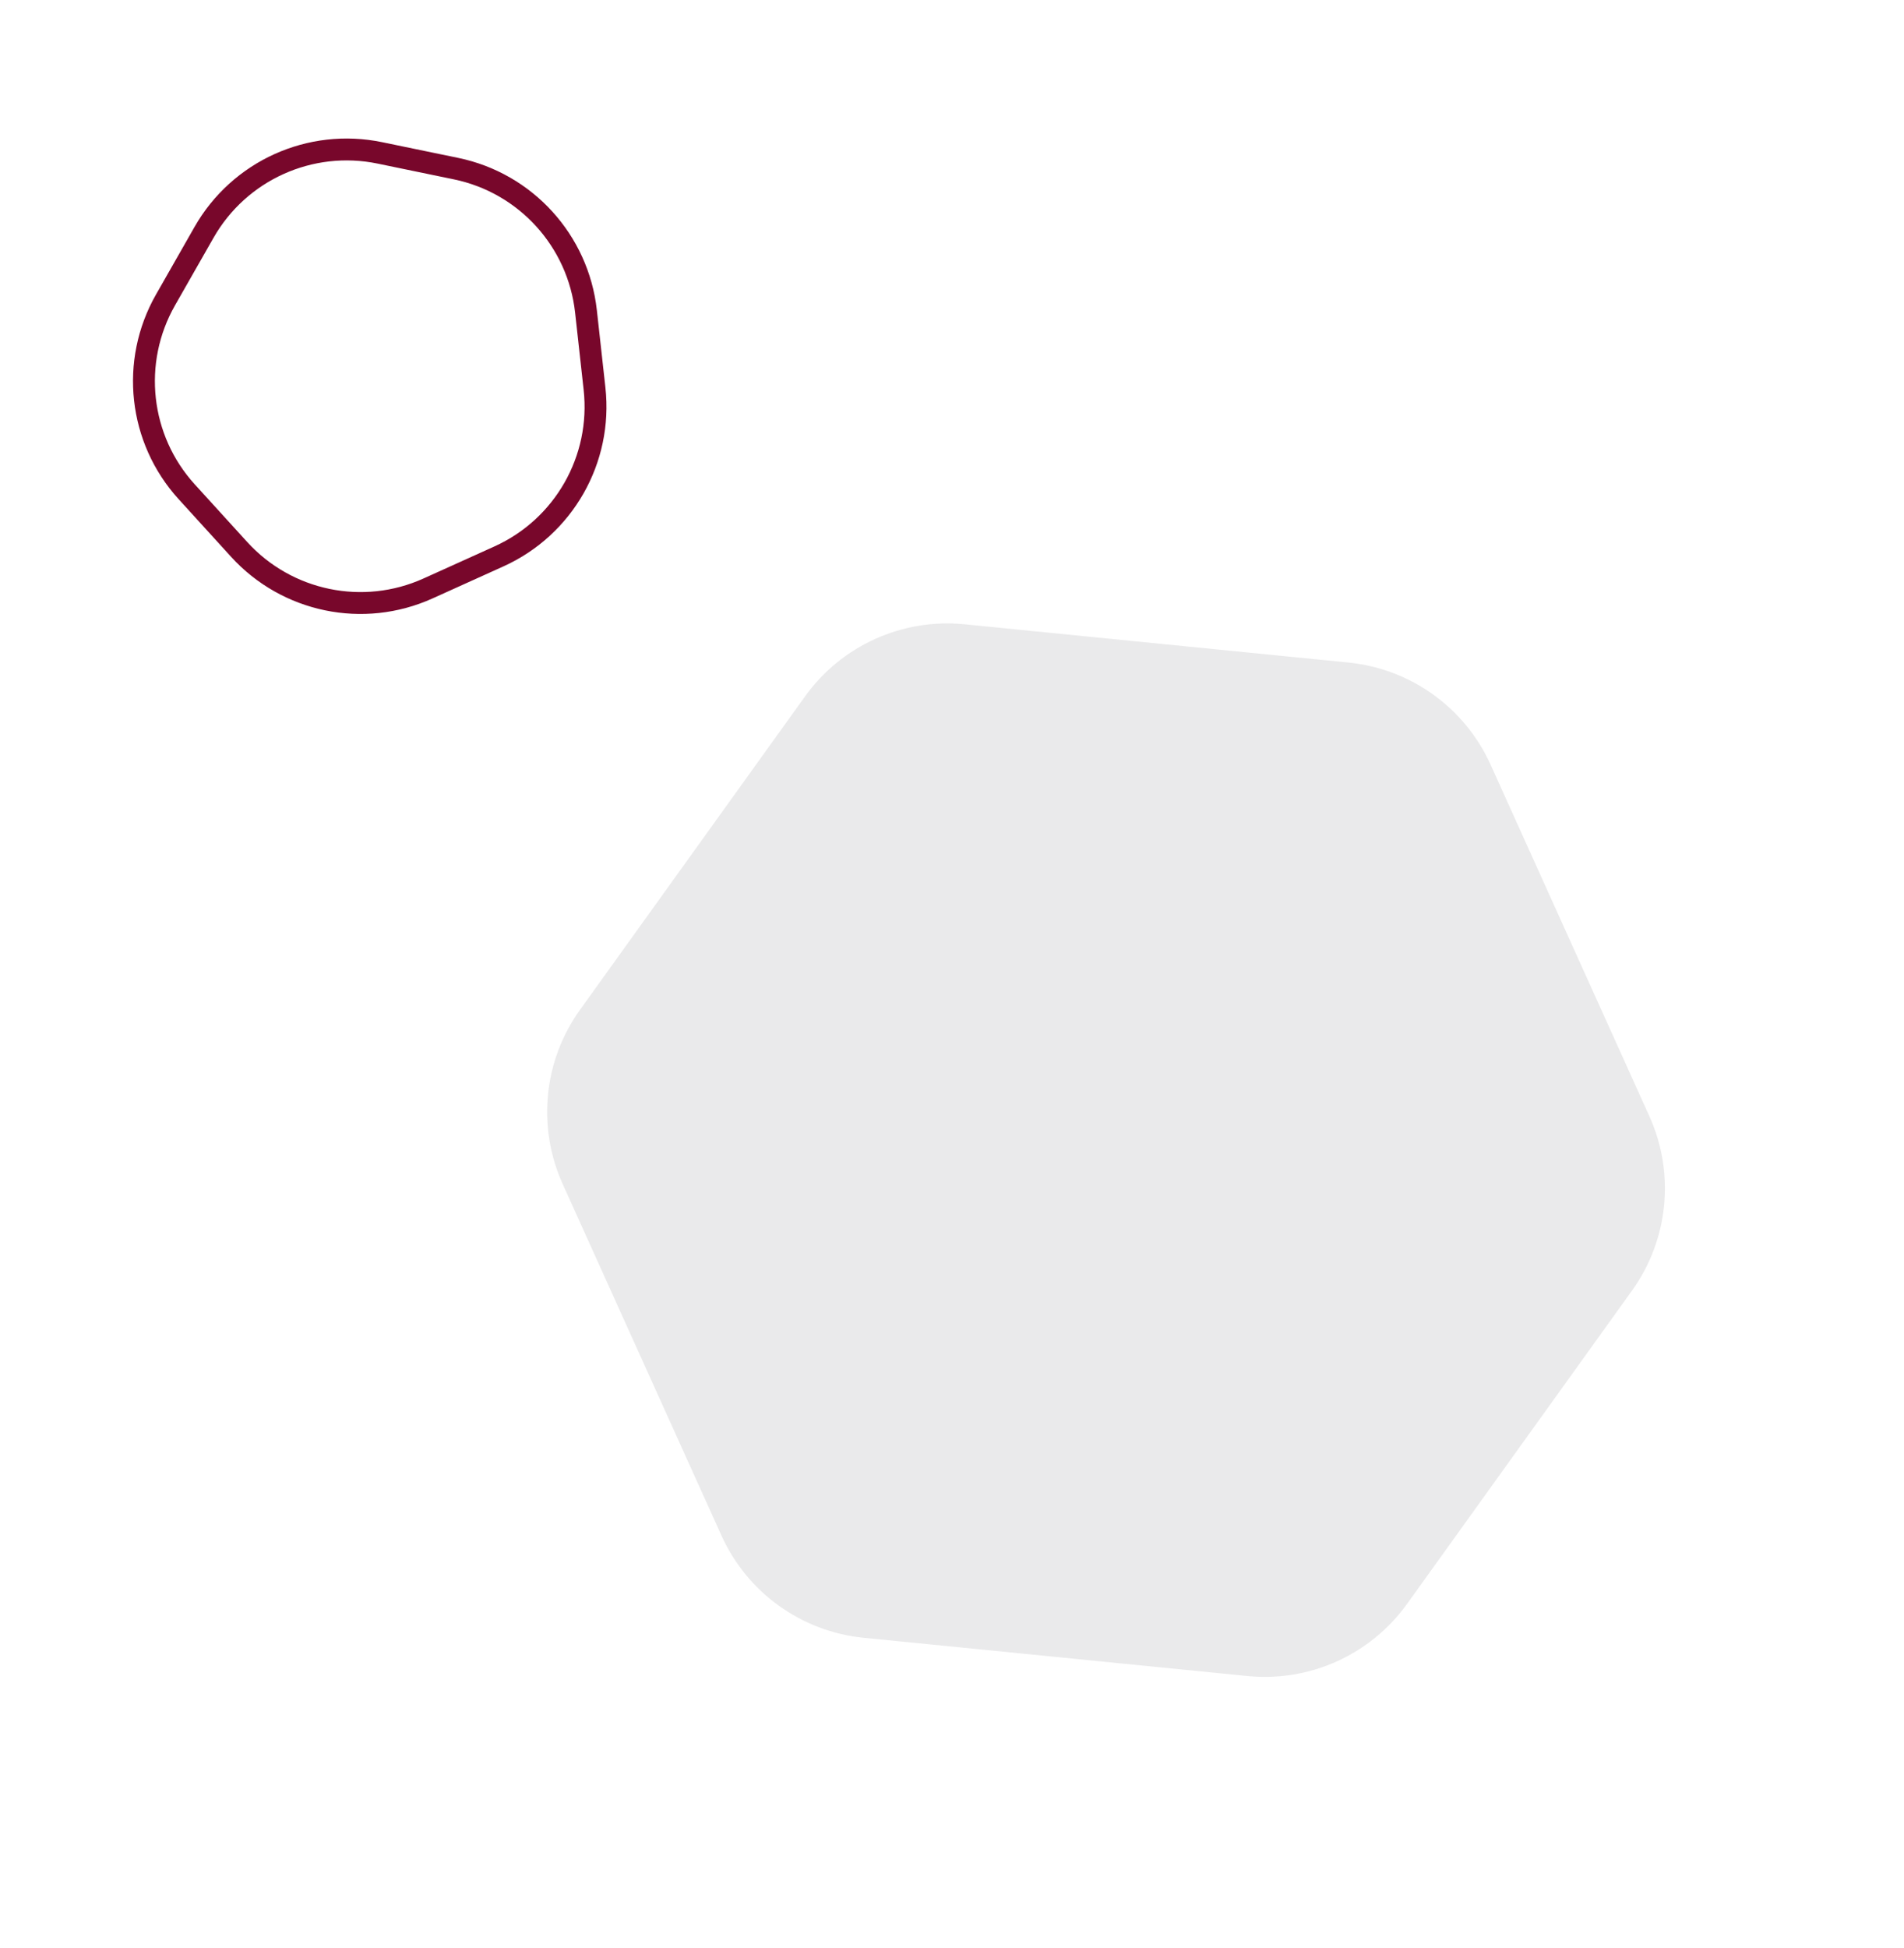 <?xml version="1.0" encoding="UTF-8"?> <svg xmlns="http://www.w3.org/2000/svg" xmlns:xlink="http://www.w3.org/1999/xlink" width="87" height="89" viewBox="0 0 87 89" fill="none"><path d="M36.785 31.811C38.452 29.489 41.231 28.234 44.075 28.517L61.612 30.264C64.456 30.547 66.933 32.326 68.11 34.93L75.366 50.991C76.543 53.596 76.24 56.63 74.573 58.952L64.292 73.266C62.625 75.587 59.846 76.843 57.002 76.56L39.465 74.813C36.621 74.53 34.144 72.751 32.967 70.146L25.711 54.086C24.534 51.481 24.836 48.447 26.504 46.125L36.785 31.811Z" fill="url(#pattern0_1239_19920)"></path><path d="M9.323 10.614C10.932 7.791 14.177 6.325 17.358 6.984L20.839 7.703C24.021 8.361 26.418 10.994 26.775 14.223L27.166 17.757C27.523 20.986 25.76 24.078 22.799 25.416L19.559 26.88C16.598 28.218 13.112 27.497 10.925 25.094L8.532 22.465C6.344 20.063 5.953 16.524 7.562 13.702L9.323 10.614Z" stroke="#78072B"></path><defs><pattern id="pattern0_1239_19920" patternUnits="userSpaceOnUse" patternTransform="matrix(5.774 -2.609 4.033 8.927 19.116 38.713)" preserveAspectRatio="none" viewBox="0.532 0.742 10.561 16.327" width="1" height="1"><use xlink:href="#pattern0_1239_19920_inner" transform="translate(-10.561 0)"></use><g id="pattern0_1239_19920_inner"><ellipse cx="3.3" cy="2.551" rx="2.946" ry="1.5" transform="rotate(-23.515 3.3 2.551)" fill="#28282B"></ellipse></g><use xlink:href="#pattern0_1239_19920_inner" transform="translate(-5.28 8.163)"></use><use xlink:href="#pattern0_1239_19920_inner" transform="translate(5.28 8.163)"></use></pattern></defs></svg> 